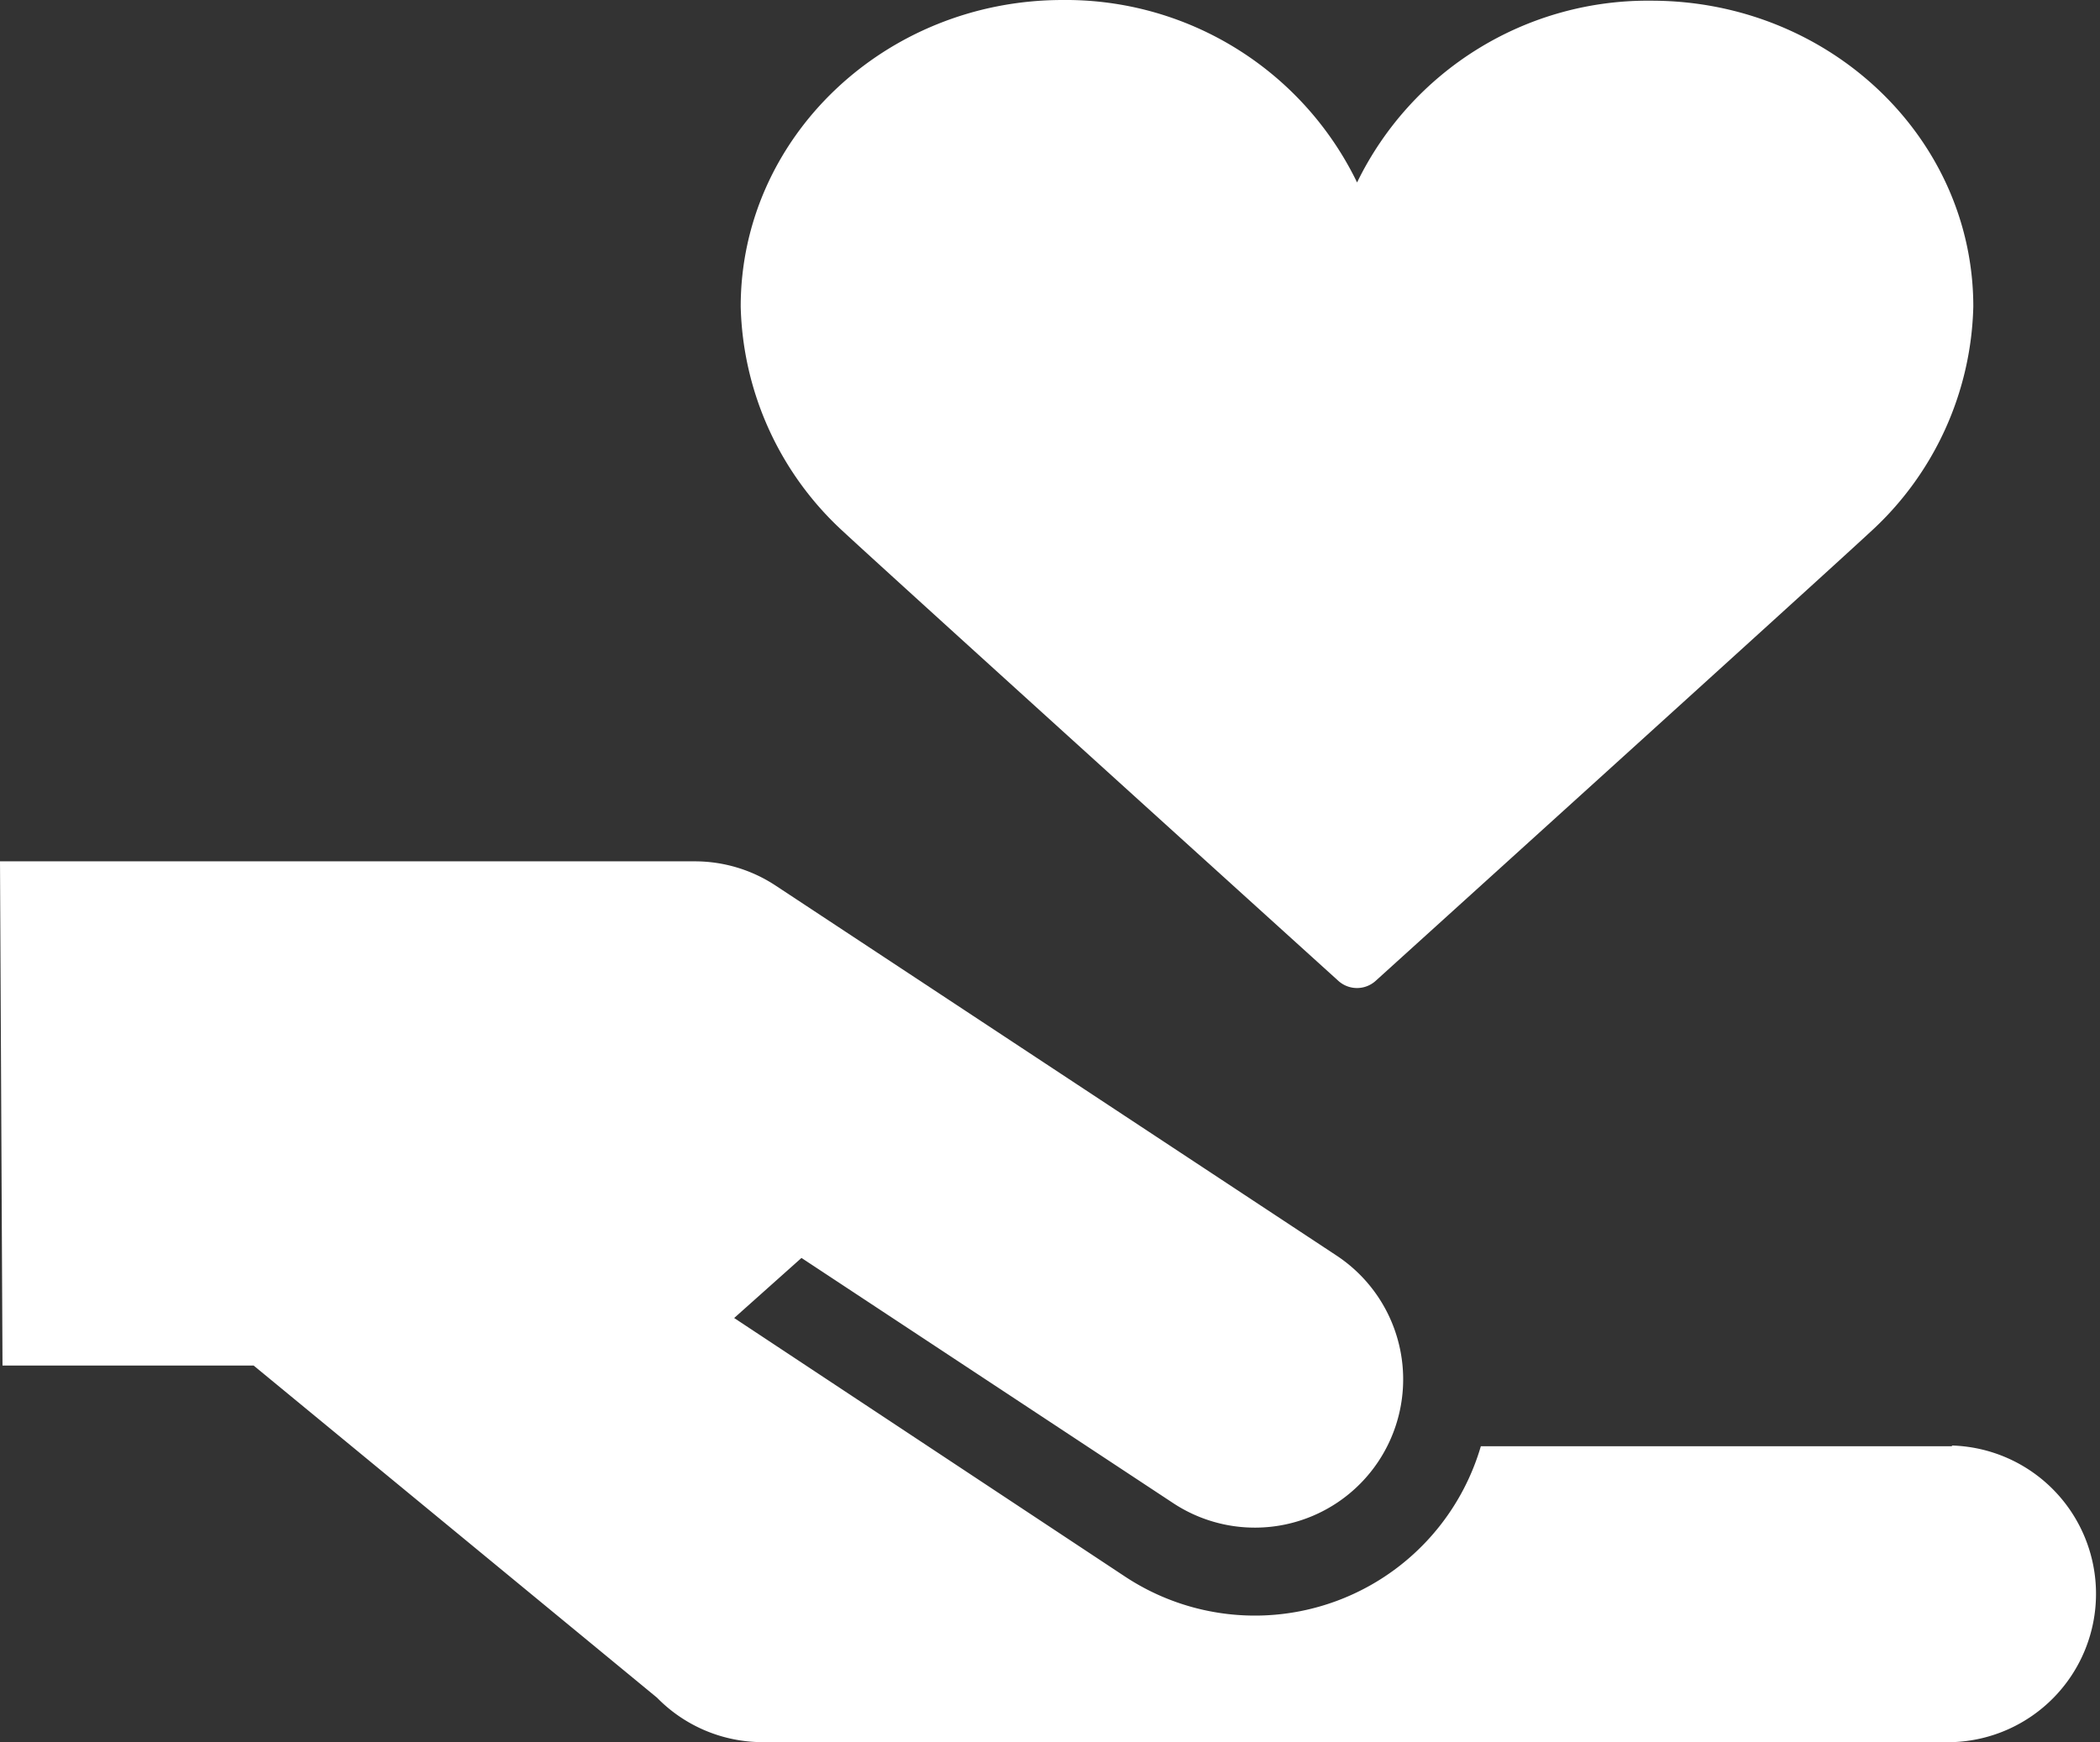 <svg xmlns="http://www.w3.org/2000/svg" viewBox="0 0 151 125.28">
  <rect x="0" y="0" width="151" height="125.28" fill="#333333" stroke="none"/>
  <defs>
    <style>
      .cls-1 {
        fill: #fff;
      }
    </style>
  </defs>
  <g id="レイヤー_2" data-name="レイヤー 2">
    <g id="レイヤー_1-2" data-name="レイヤー 1">
      <g>
        <path class="cls-1" d="M60.66,38.25c3.42,3.18,35.26,32,35.58,32.29a2,2,0,0,0,2.67,0c.32-.29,32.16-29.11,35.58-32.29a22.64,22.64,0,0,0,7.4-16.2c0-12.16-10.38-22-23.15-22A23.24,23.24,0,0,0,97.58,13.12,23.27,23.27,0,0,0,76.41,0C63.64,0,53.26,9.89,53.26,22.05A22.68,22.68,0,0,0,60.66,38.25Z"/>
        <path class="cls-1" d="M140.34,104H106.48a16.93,16.93,0,0,1-25.56,9.39L52.79,94.78l4.84-4.32L84.37,108.1A10.66,10.66,0,0,0,96.09,90.28L55.78,63.69a10.54,10.54,0,0,0-5.84-1.75H0L.18,98.2H18.24l29,23.88a10.63,10.63,0,0,0,7.61,3.2h85.52a10.67,10.67,0,0,0,0-21.33Z"/>
      </g>
    </g>
  </g>
</svg>
